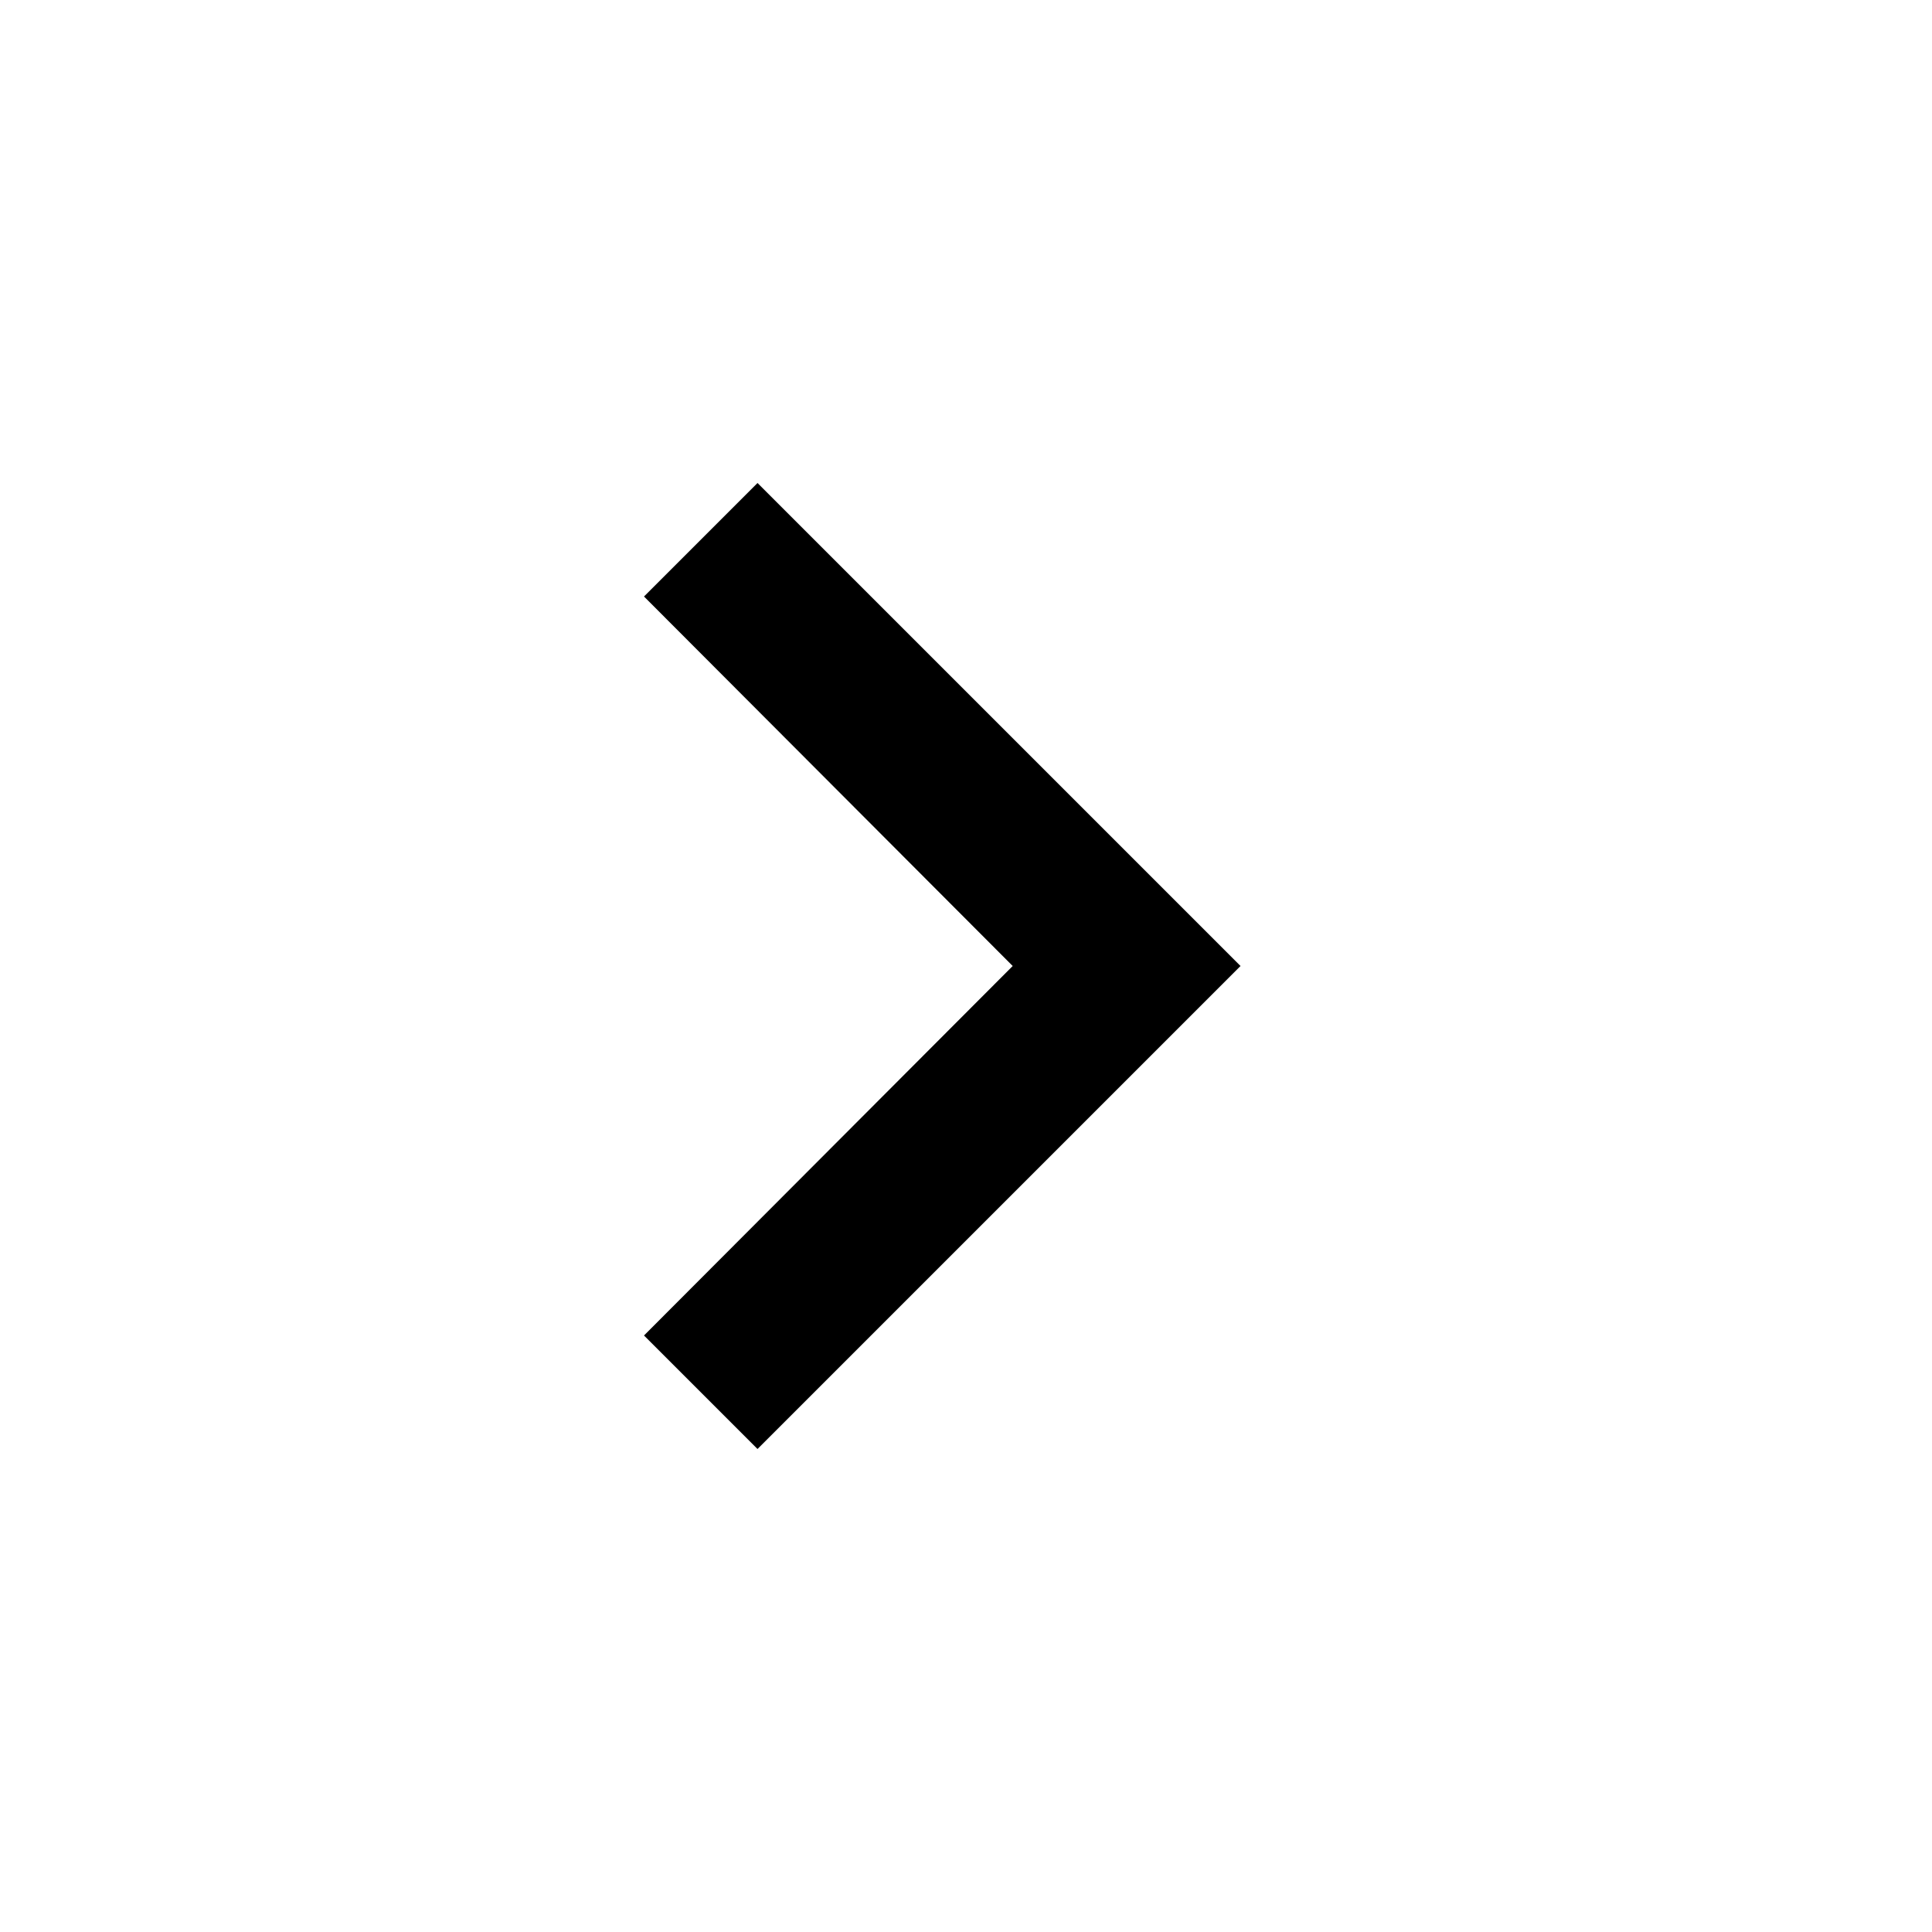 <!-- Generated by IcoMoon.io -->
<svg version="1.1" xmlns="http://www.w3.org/2000/svg" width="1024" height="1024" viewBox="0 0 1024 1024">
<title></title>
<g id="icomoon-ignore">
</g>
<path fill="#000" d="M341.333 707.84l60.16 60.16 256-256-256-256-60.16 60.16 195.413 195.84z"></path>
</svg>
